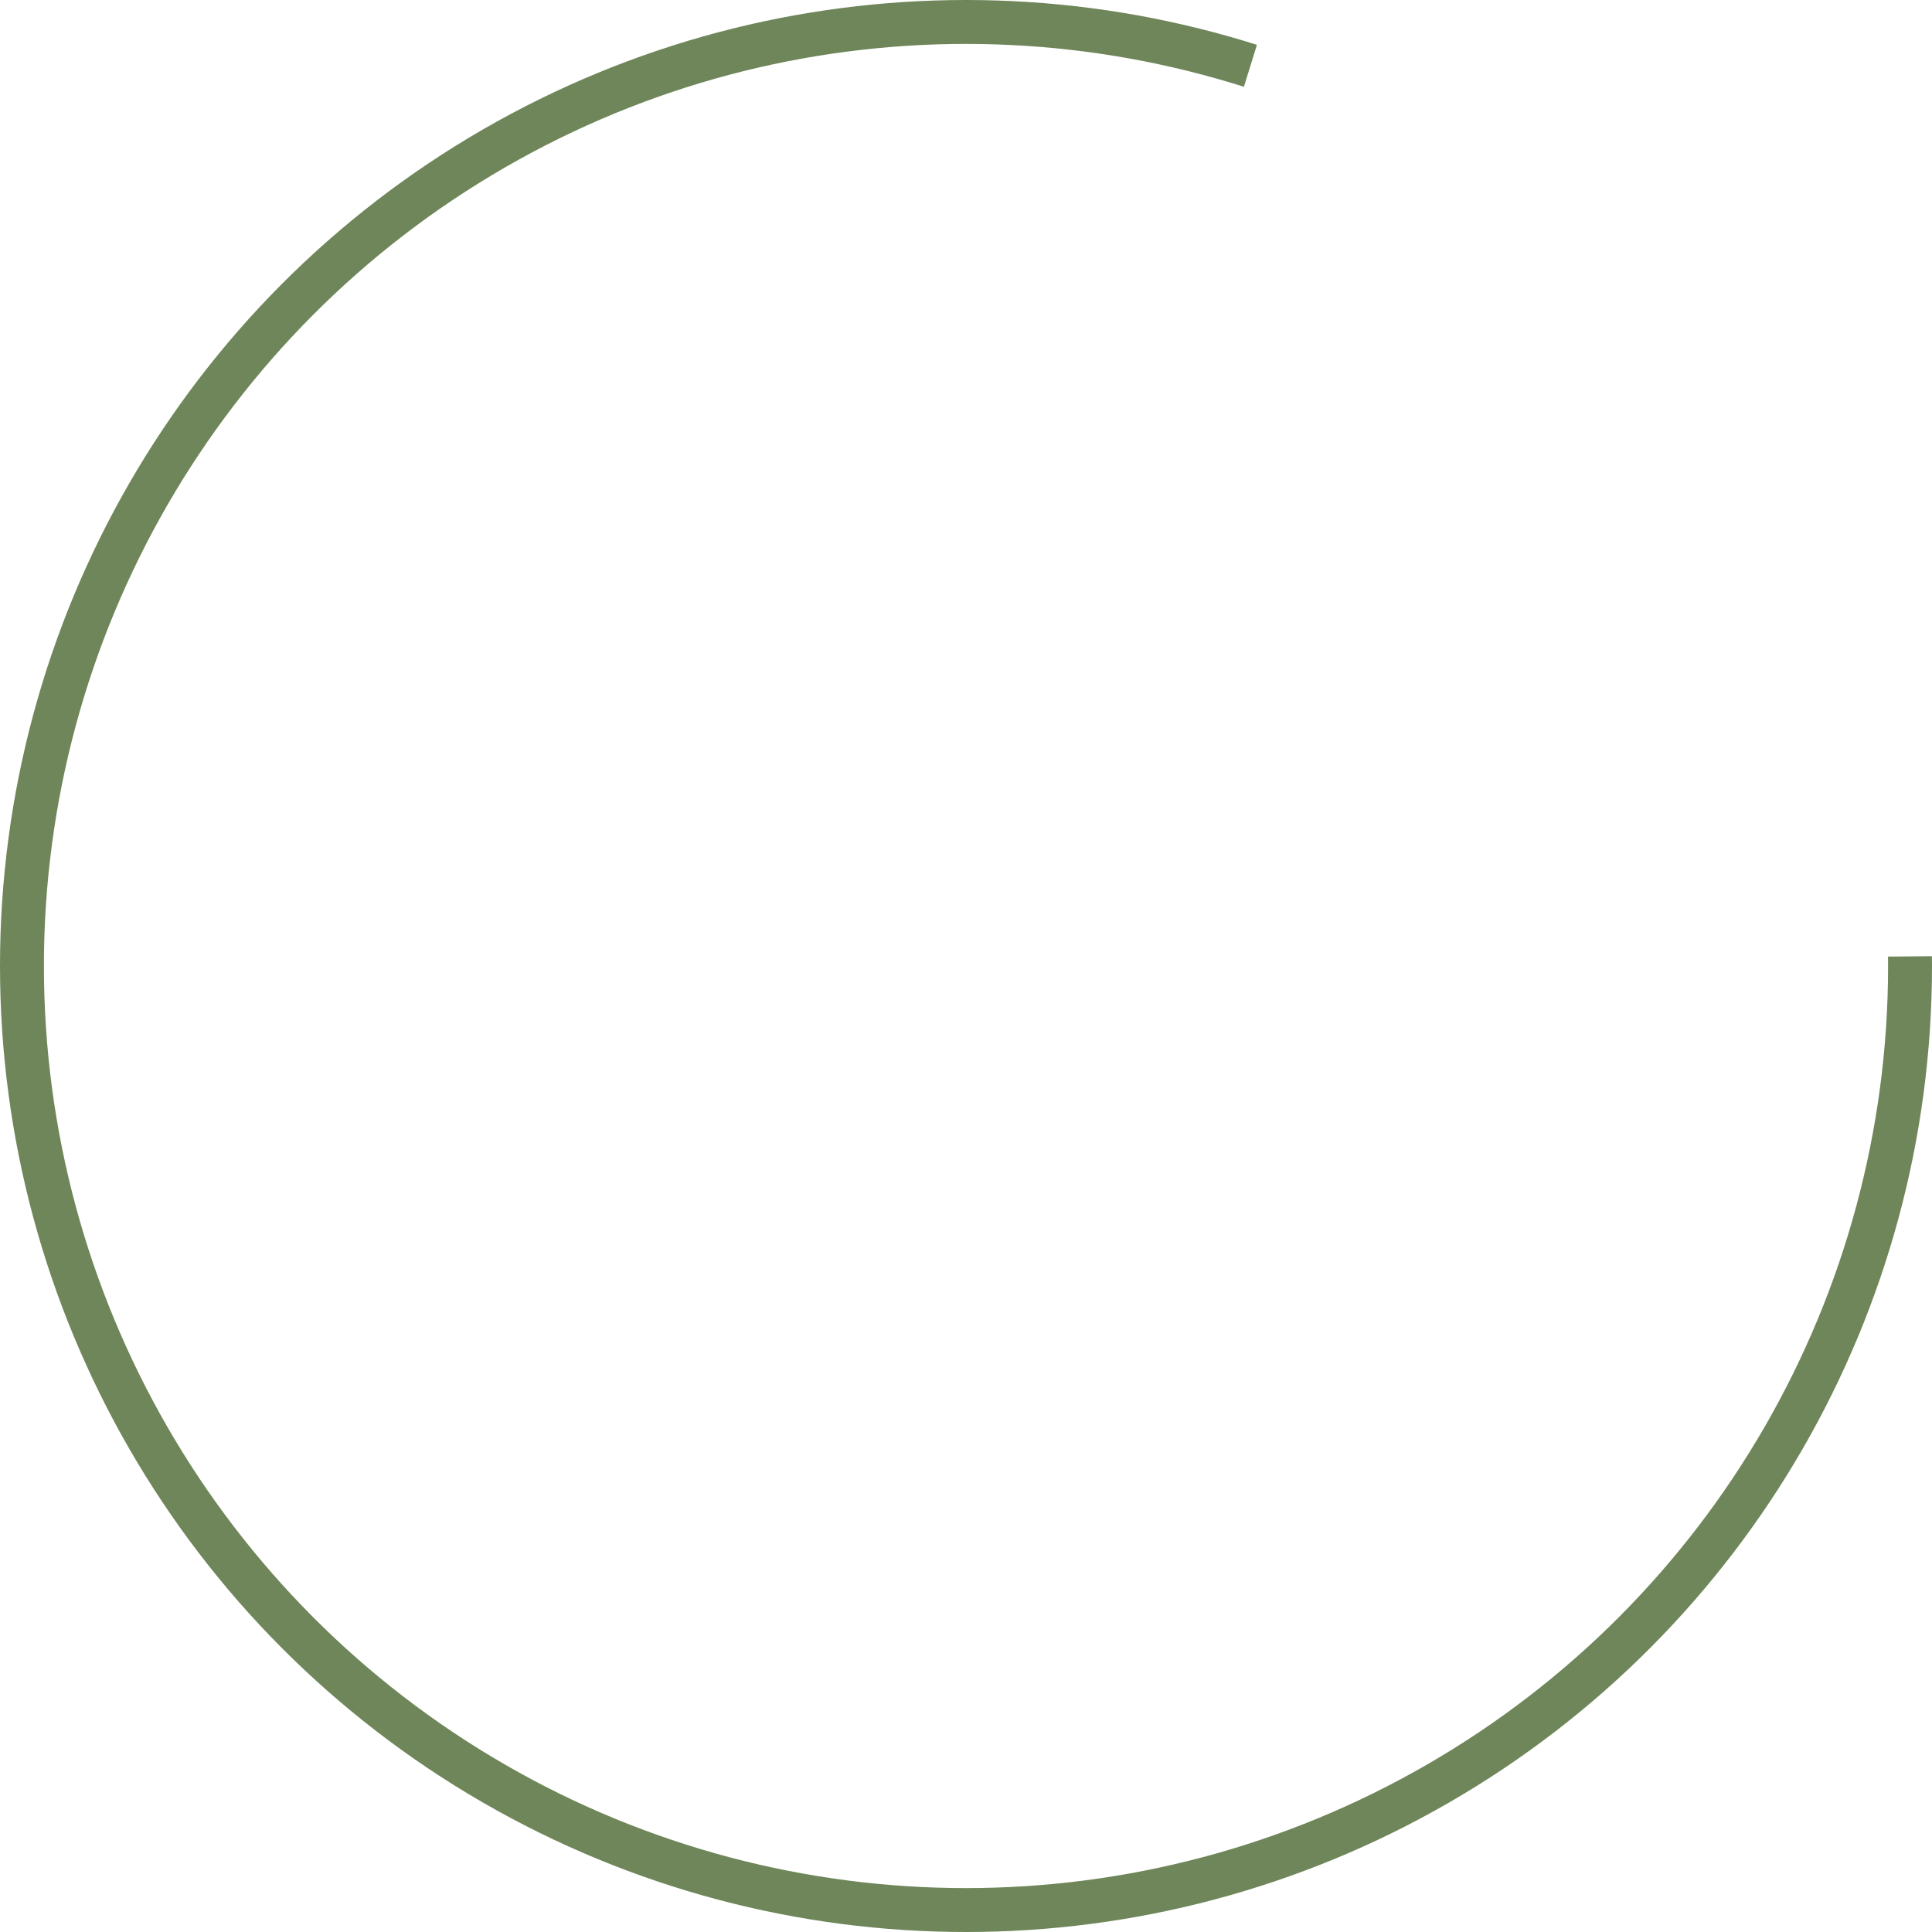 <?xml version="1.0" standalone="no"?>
<svg id="Ellipse6" width="88" height="88" viewBox="0 0 88 88" fill="none" xmlns="http://www.w3.org/2000/svg" style="max-width: 100%; max-height: 100%;">
<circle cx="44" cy="44" r="43" stroke="#6E8659" stroke-width="2" stroke-dasharray="0,0,215.792,53.948"><animate attributeType="XML" attributeName="stroke-dasharray" repeatCount="indefinite" dur="2.5s" values="0,0,215.792,53.948; 
          0,53.948,215.792,0; 
          215.792,53.948,0,0" keyTimes="0; 0.2; 1"></animate></circle>
<setting>{"type":"loader","speed":20,"random":1,"shift":1,"size":1,"rupture":50}</setting></svg>